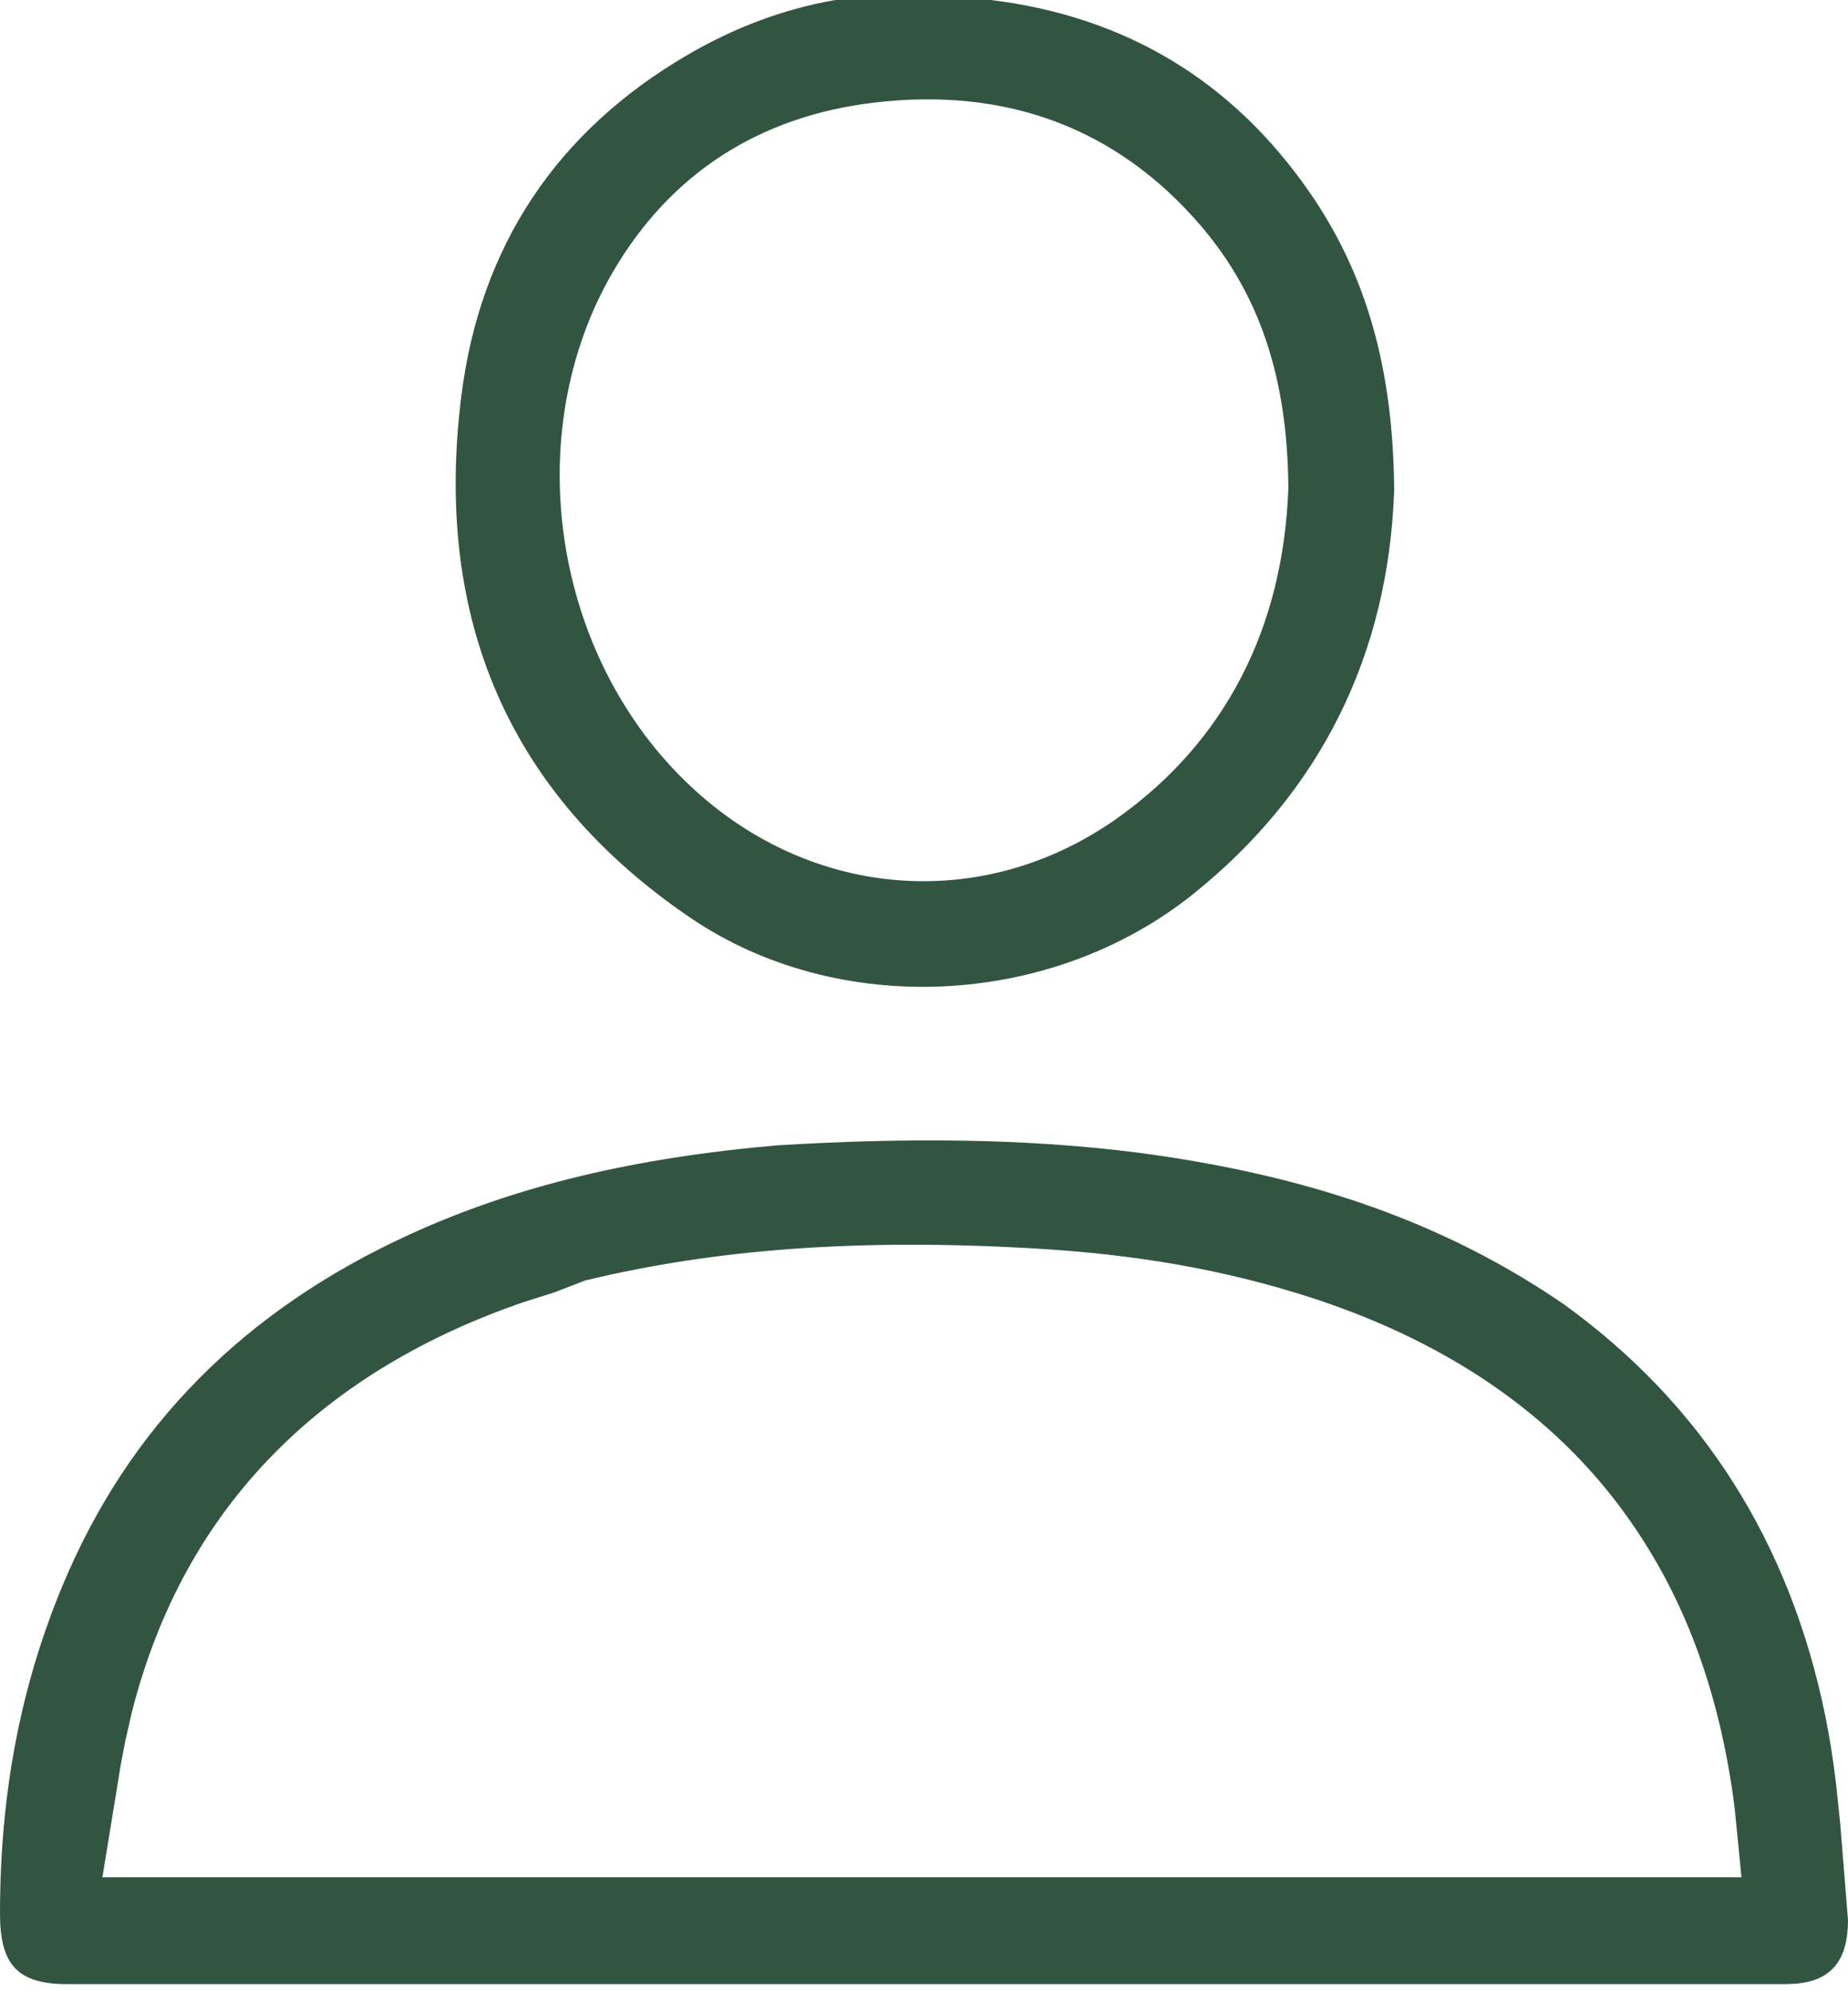 <svg xmlns="http://www.w3.org/2000/svg" width="26" height="28" viewBox="0 0 26 28"><g><g><path fill="#325542" d="M16 16.207c2.445.32 4.349 1 6 2.132 1.94 1.398 3.185 3.34 3.684 5.807.06.298.107.597.148.936l.058.554L26 27c0 .556-.225.853-.742.895l-.142.005H.944c-.697 0-.944-.272-.944-.991 0-1.762.316-3.254.875-4.601.931-2.243 2.556-3.884 4.89-4.95 1.486-.68 3.147-1.078 5.178-1.253C12.678 16 14.37 16 16 16.207zM8.247 18l-.447.173-.427.135C6 18.778 4.81 19.476 3.87 20.426c-.981.99-1.65 2.211-2.017 3.659l-.09.396-.06.31-.16.98-.102.626h23.06l-.058-.591-.037-.37-.013-.11c-.205-1.5-.657-2.762-1.393-3.845-1-1.481-2.52-2.568-4.52-3.223-1.206-.394-2.48-.623-3.985-.706-2.436-.137-4.422.013-6.239.448zm5.695-18c1.905.234 3.401 1.144 4.48 2.7.8 1.153 1.179 2.478 1.193 4.188-.077 2.306-1.03 4.243-2.827 5.683-2.004 1.605-4.998 1.747-7.077.333-2.54-1.726-3.616-4.187-3.22-7.338.263-2.1 1.337-3.718 3.182-4.794C11 0 12.385-.243 13.943 0zm-1.66 1.445c-1.603.194-2.846.996-3.649 2.362-1.34 2.281-.861 5.438 1.095 7.26 1.705 1.59 4.127 1.767 6.003.43 1.515-1.082 2.325-2.675 2.395-4.634-.01-1.543-.401-2.72-1.235-3.693-1.18-1.373-2.741-1.952-4.61-1.725z"/></g></g></svg>